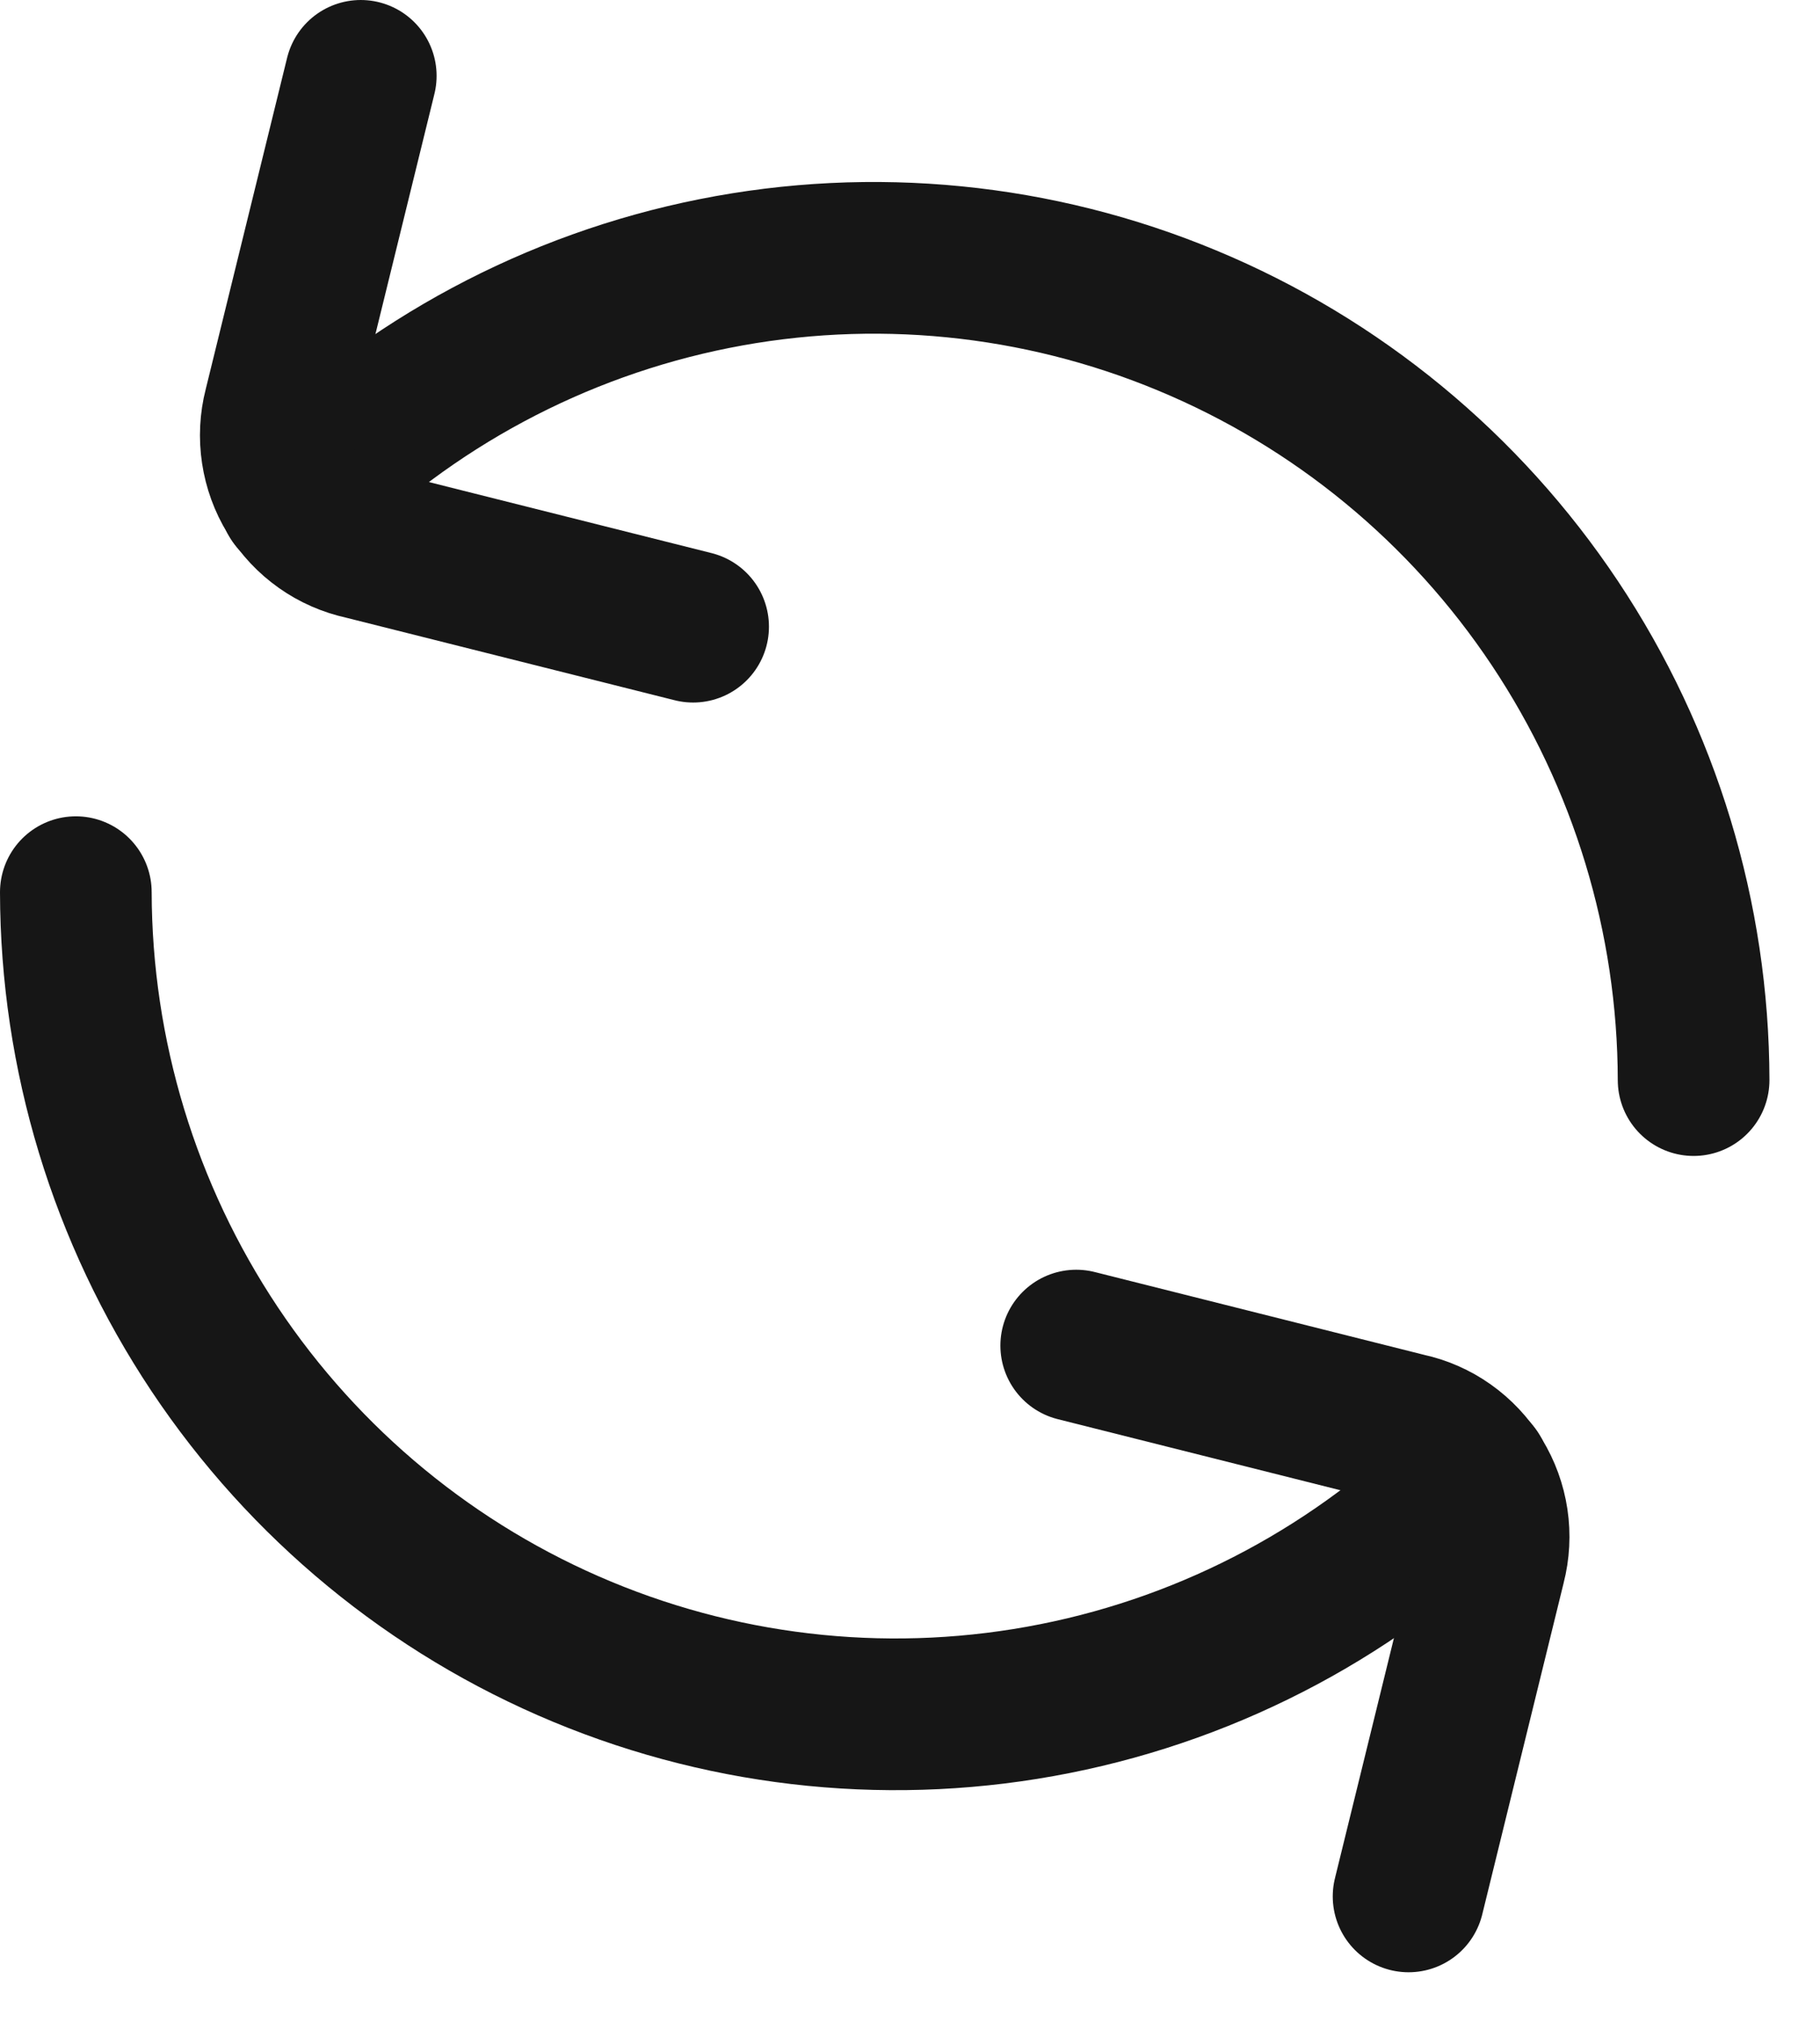 <svg width="18" height="20" viewBox="0 0 18 20" fill="none" xmlns="http://www.w3.org/2000/svg">
<path d="M14.584 14.573C13.45 15.709 12.006 16.482 10.436 16.794C8.865 17.107 7.237 16.946 5.758 16.331C4.278 15.716 3.013 14.674 2.122 13.338C1.231 12.001 0.753 10.43 0.75 8.821" stroke="#161616" stroke-width="1.5" stroke-miterlimit="10" stroke-linecap="round"/>
<path d="M13.931 18.75L14.737 15.469C14.774 15.326 14.782 15.177 14.76 15.031C14.738 14.885 14.687 14.745 14.61 14.619C14.532 14.493 14.43 14.385 14.31 14.3C14.19 14.215 14.053 14.155 13.91 14.125L10.644 13.304" stroke="#161616" stroke-width="1.5" stroke-linecap="round" stroke-linejoin="round"/>
<path d="M2.915 4.927C4.049 3.791 5.493 3.018 7.064 2.705C8.634 2.392 10.262 2.553 11.742 3.169C13.222 3.784 14.487 4.825 15.378 6.162C16.269 7.499 16.747 9.071 16.75 10.679" stroke="#161616" stroke-width="1.5" stroke-miterlimit="10" stroke-linecap="round"/>
<path d="M3.568 0.75L2.762 4.031C2.725 4.174 2.718 4.323 2.74 4.469C2.762 4.615 2.813 4.756 2.89 4.881C2.968 5.007 3.07 5.115 3.19 5.2C3.31 5.285 3.447 5.345 3.591 5.376L6.855 6.196" stroke="#161616" stroke-width="1.5" stroke-linecap="round" stroke-linejoin="round"/>
</svg>
